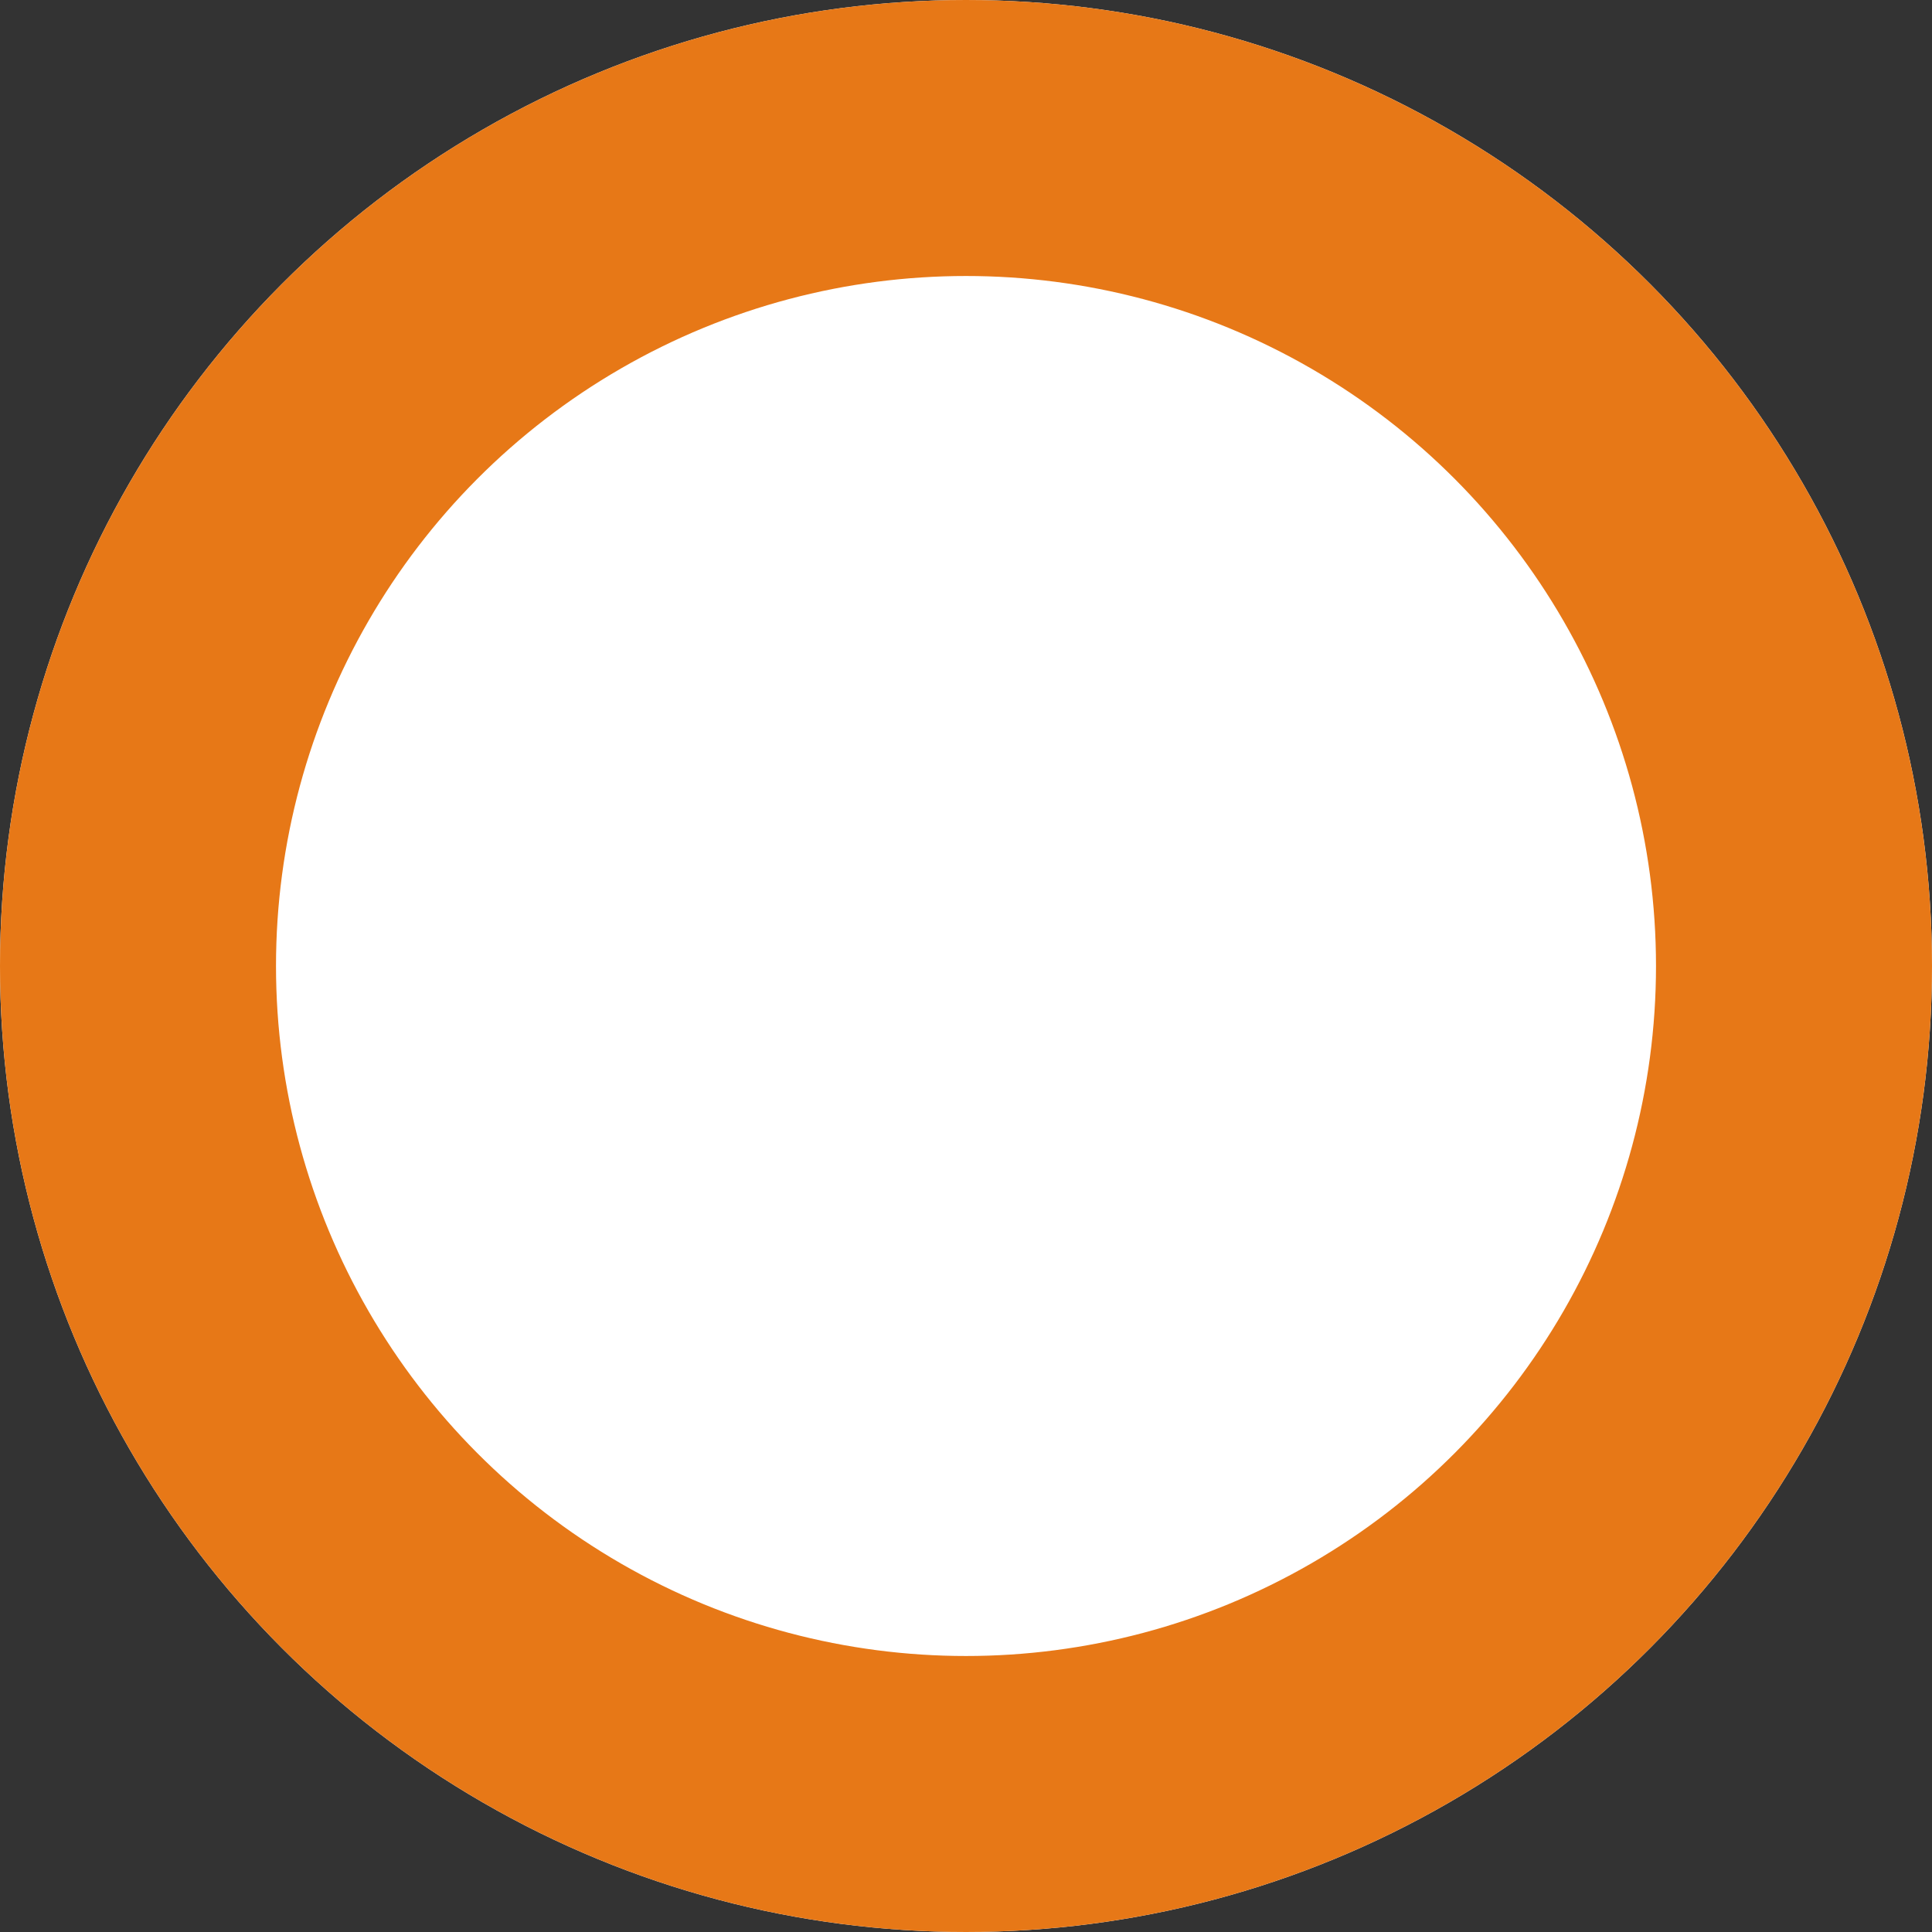 <svg xmlns="http://www.w3.org/2000/svg" width="14" height="14" viewBox="0 0 14 14"><rect x="0" y="0" width="14" height="14" fill="#333333" stroke="none"/><defs><style>.a{fill:#fff;stroke:#e77817;stroke-width:2px;}.b{stroke:none;}.c{fill:none;}</style></defs><g class="a"><circle class="b" cx="7" cy="7" r="7"/><circle class="c" cx="7" cy="7" r="6"/></g></svg>